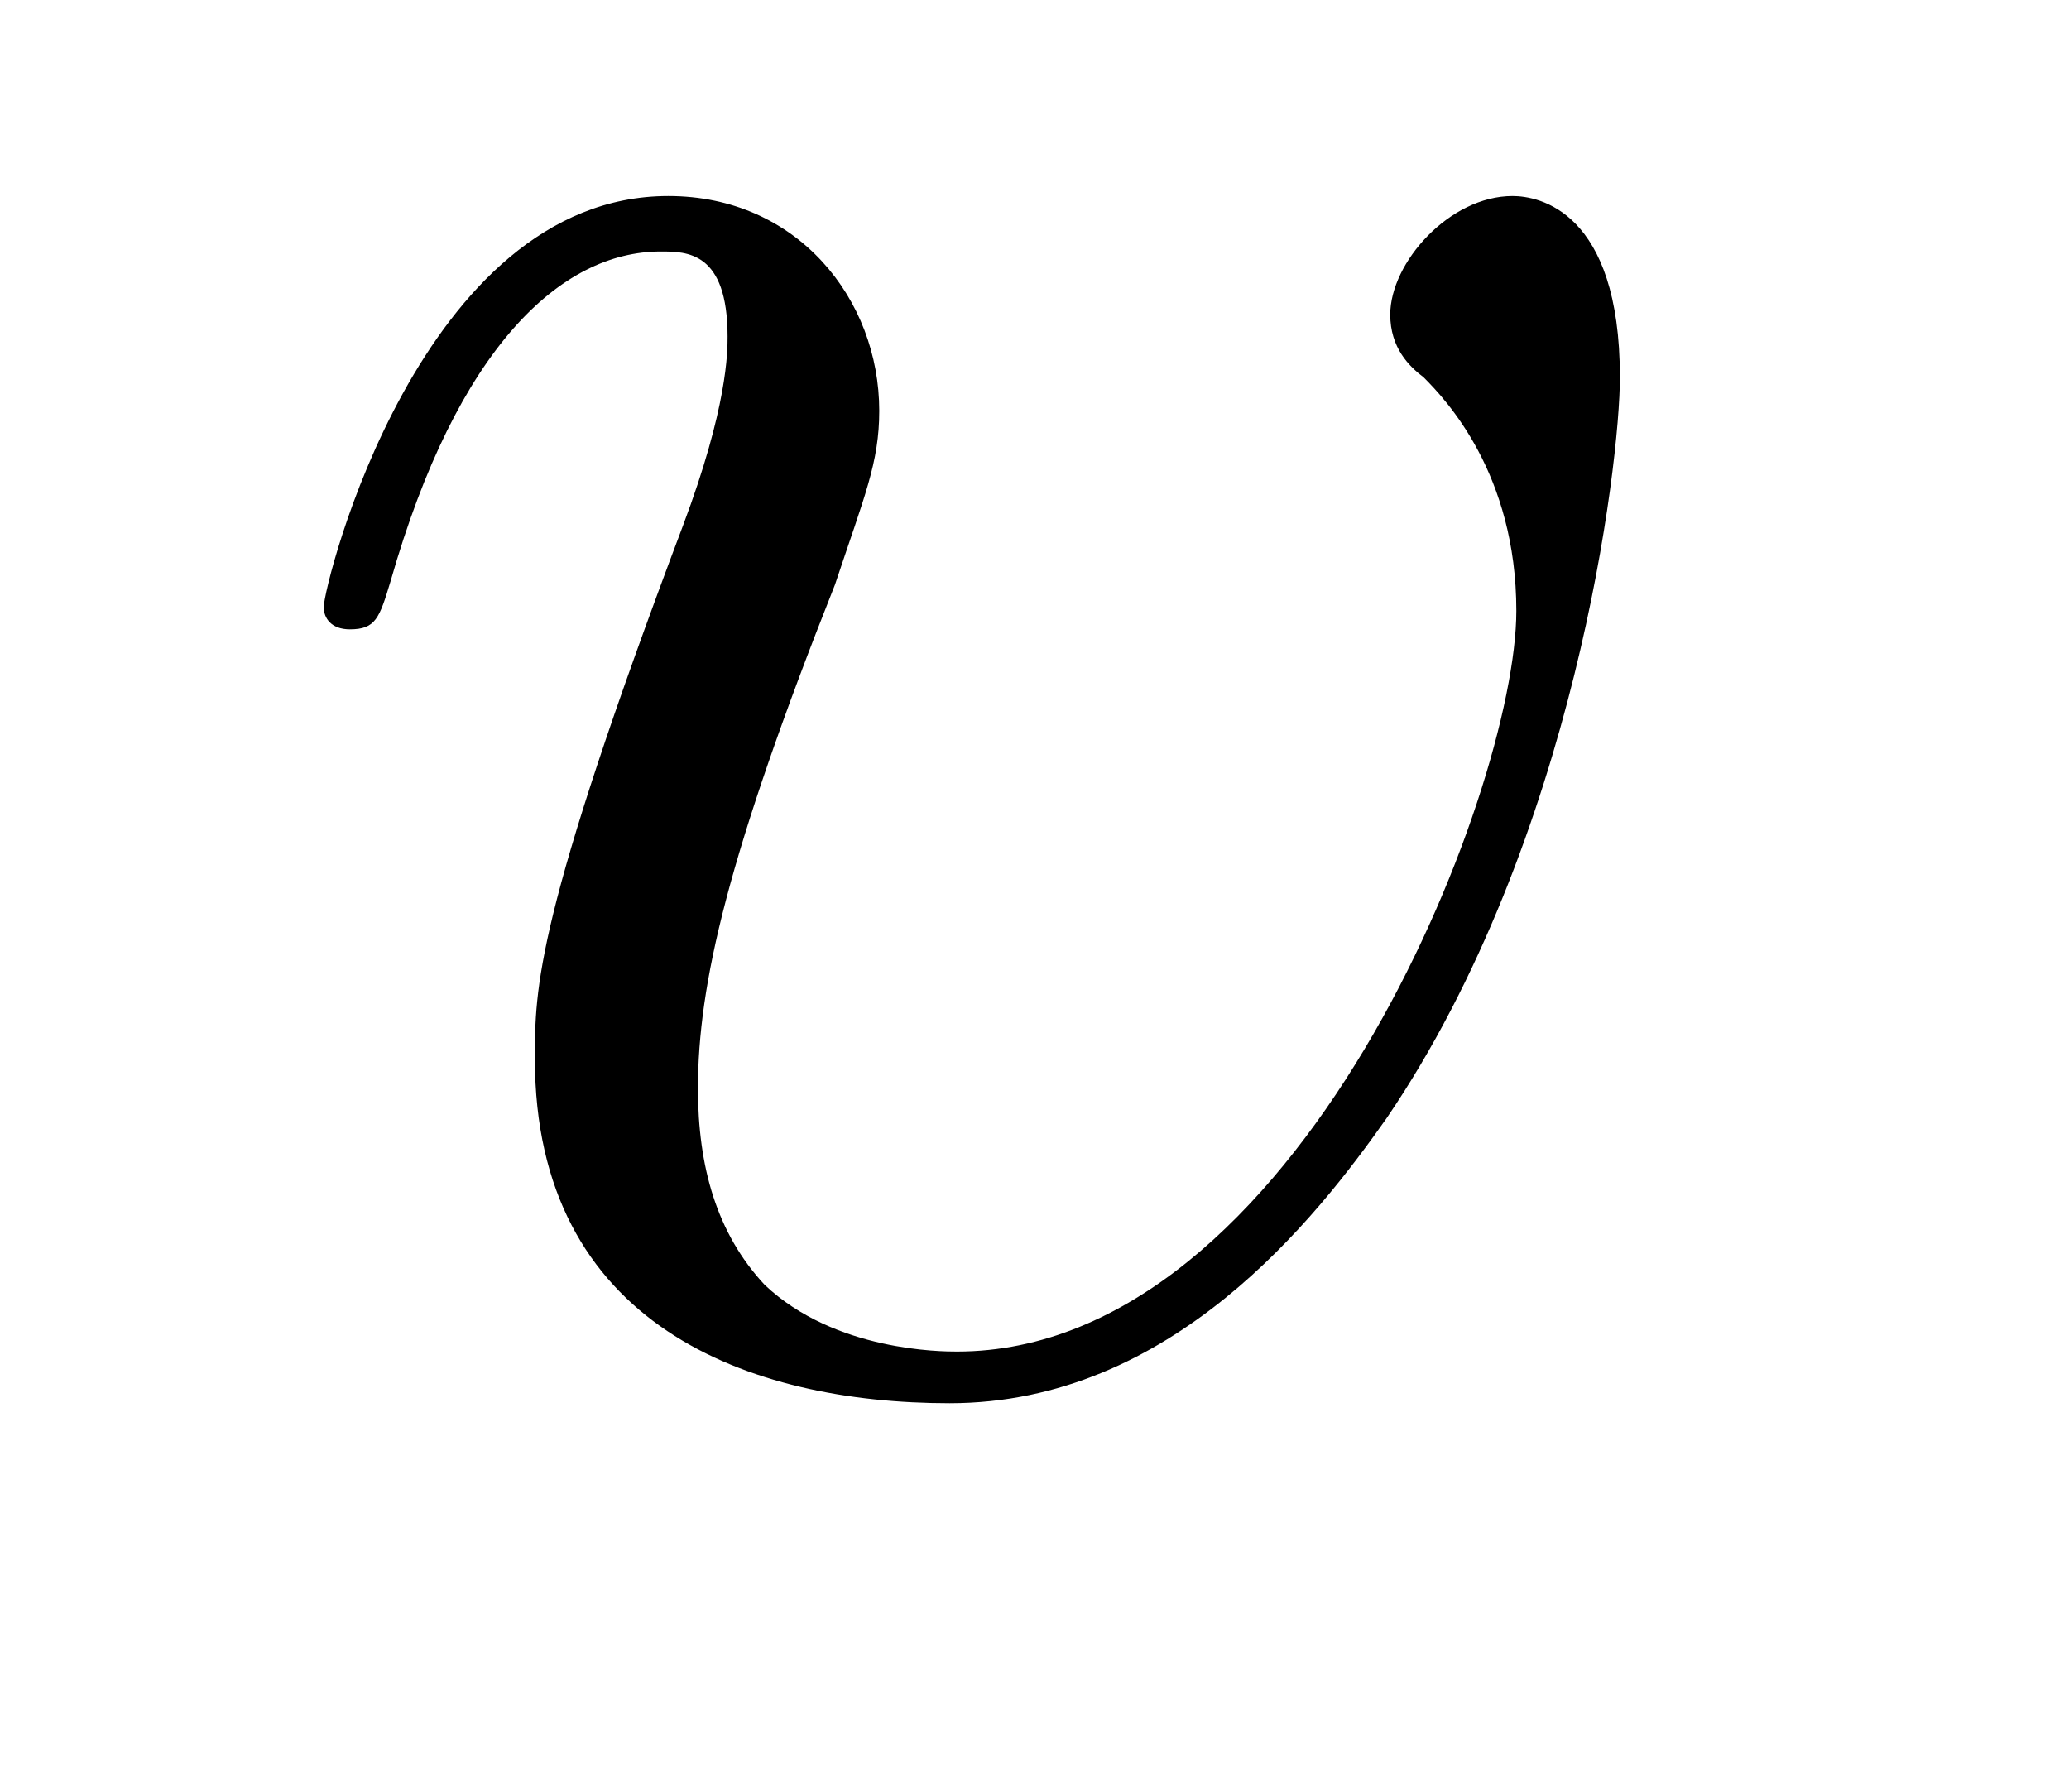 <?xml version="1.0" encoding="UTF-8"?>
<svg xmlns="http://www.w3.org/2000/svg" xmlns:xlink="http://www.w3.org/1999/xlink" width="8.73pt" height="7.56pt" viewBox="0 0 8.73 7.56" version="1.2">
<defs>
<g>
<symbol overflow="visible" id="glyph0-0">
<path style="stroke:none;" d=""/>
</symbol>
<symbol overflow="visible" id="glyph0-1">
<path style="stroke:none;" d="M 5.781 -4.219 C 5.781 -4.922 5.438 -4.984 5.328 -4.984 C 5.062 -4.984 4.812 -4.703 4.812 -4.484 C 4.812 -4.344 4.891 -4.266 4.953 -4.219 C 5.047 -4.125 5.344 -3.812 5.344 -3.234 C 5.344 -2.469 4.422 -0.109 2.984 -0.109 C 2.922 -0.109 2.469 -0.109 2.172 -0.391 C 1.969 -0.609 1.891 -0.891 1.891 -1.219 C 1.891 -1.656 2.016 -2.203 2.469 -3.344 C 2.594 -3.719 2.656 -3.859 2.656 -4.078 C 2.656 -4.547 2.312 -4.984 1.766 -4.984 C 0.719 -4.984 0.312 -3.344 0.312 -3.25 C 0.312 -3.203 0.344 -3.156 0.422 -3.156 C 0.531 -3.156 0.547 -3.203 0.594 -3.359 C 0.875 -4.344 1.312 -4.75 1.734 -4.75 C 1.844 -4.75 2.016 -4.75 2.016 -4.391 C 2.016 -4.328 2.016 -4.094 1.828 -3.594 C 1.203 -1.938 1.203 -1.641 1.203 -1.344 C 1.203 -0.219 2.109 0.109 2.953 0.109 C 3.891 0.109 4.5 -0.672 4.797 -1.094 C 5.594 -2.266 5.781 -3.859 5.781 -4.219 Z M 5.781 -4.219 "/>
</symbol>
</g>
</defs>
<g id="surface1">
<g style="fill:rgb(0%,0%,0%);fill-opacity:1;">
  <use xlink:href="#glyph0-1" x="1.054" y="5.811"/>
</g>
</g>
</svg>
